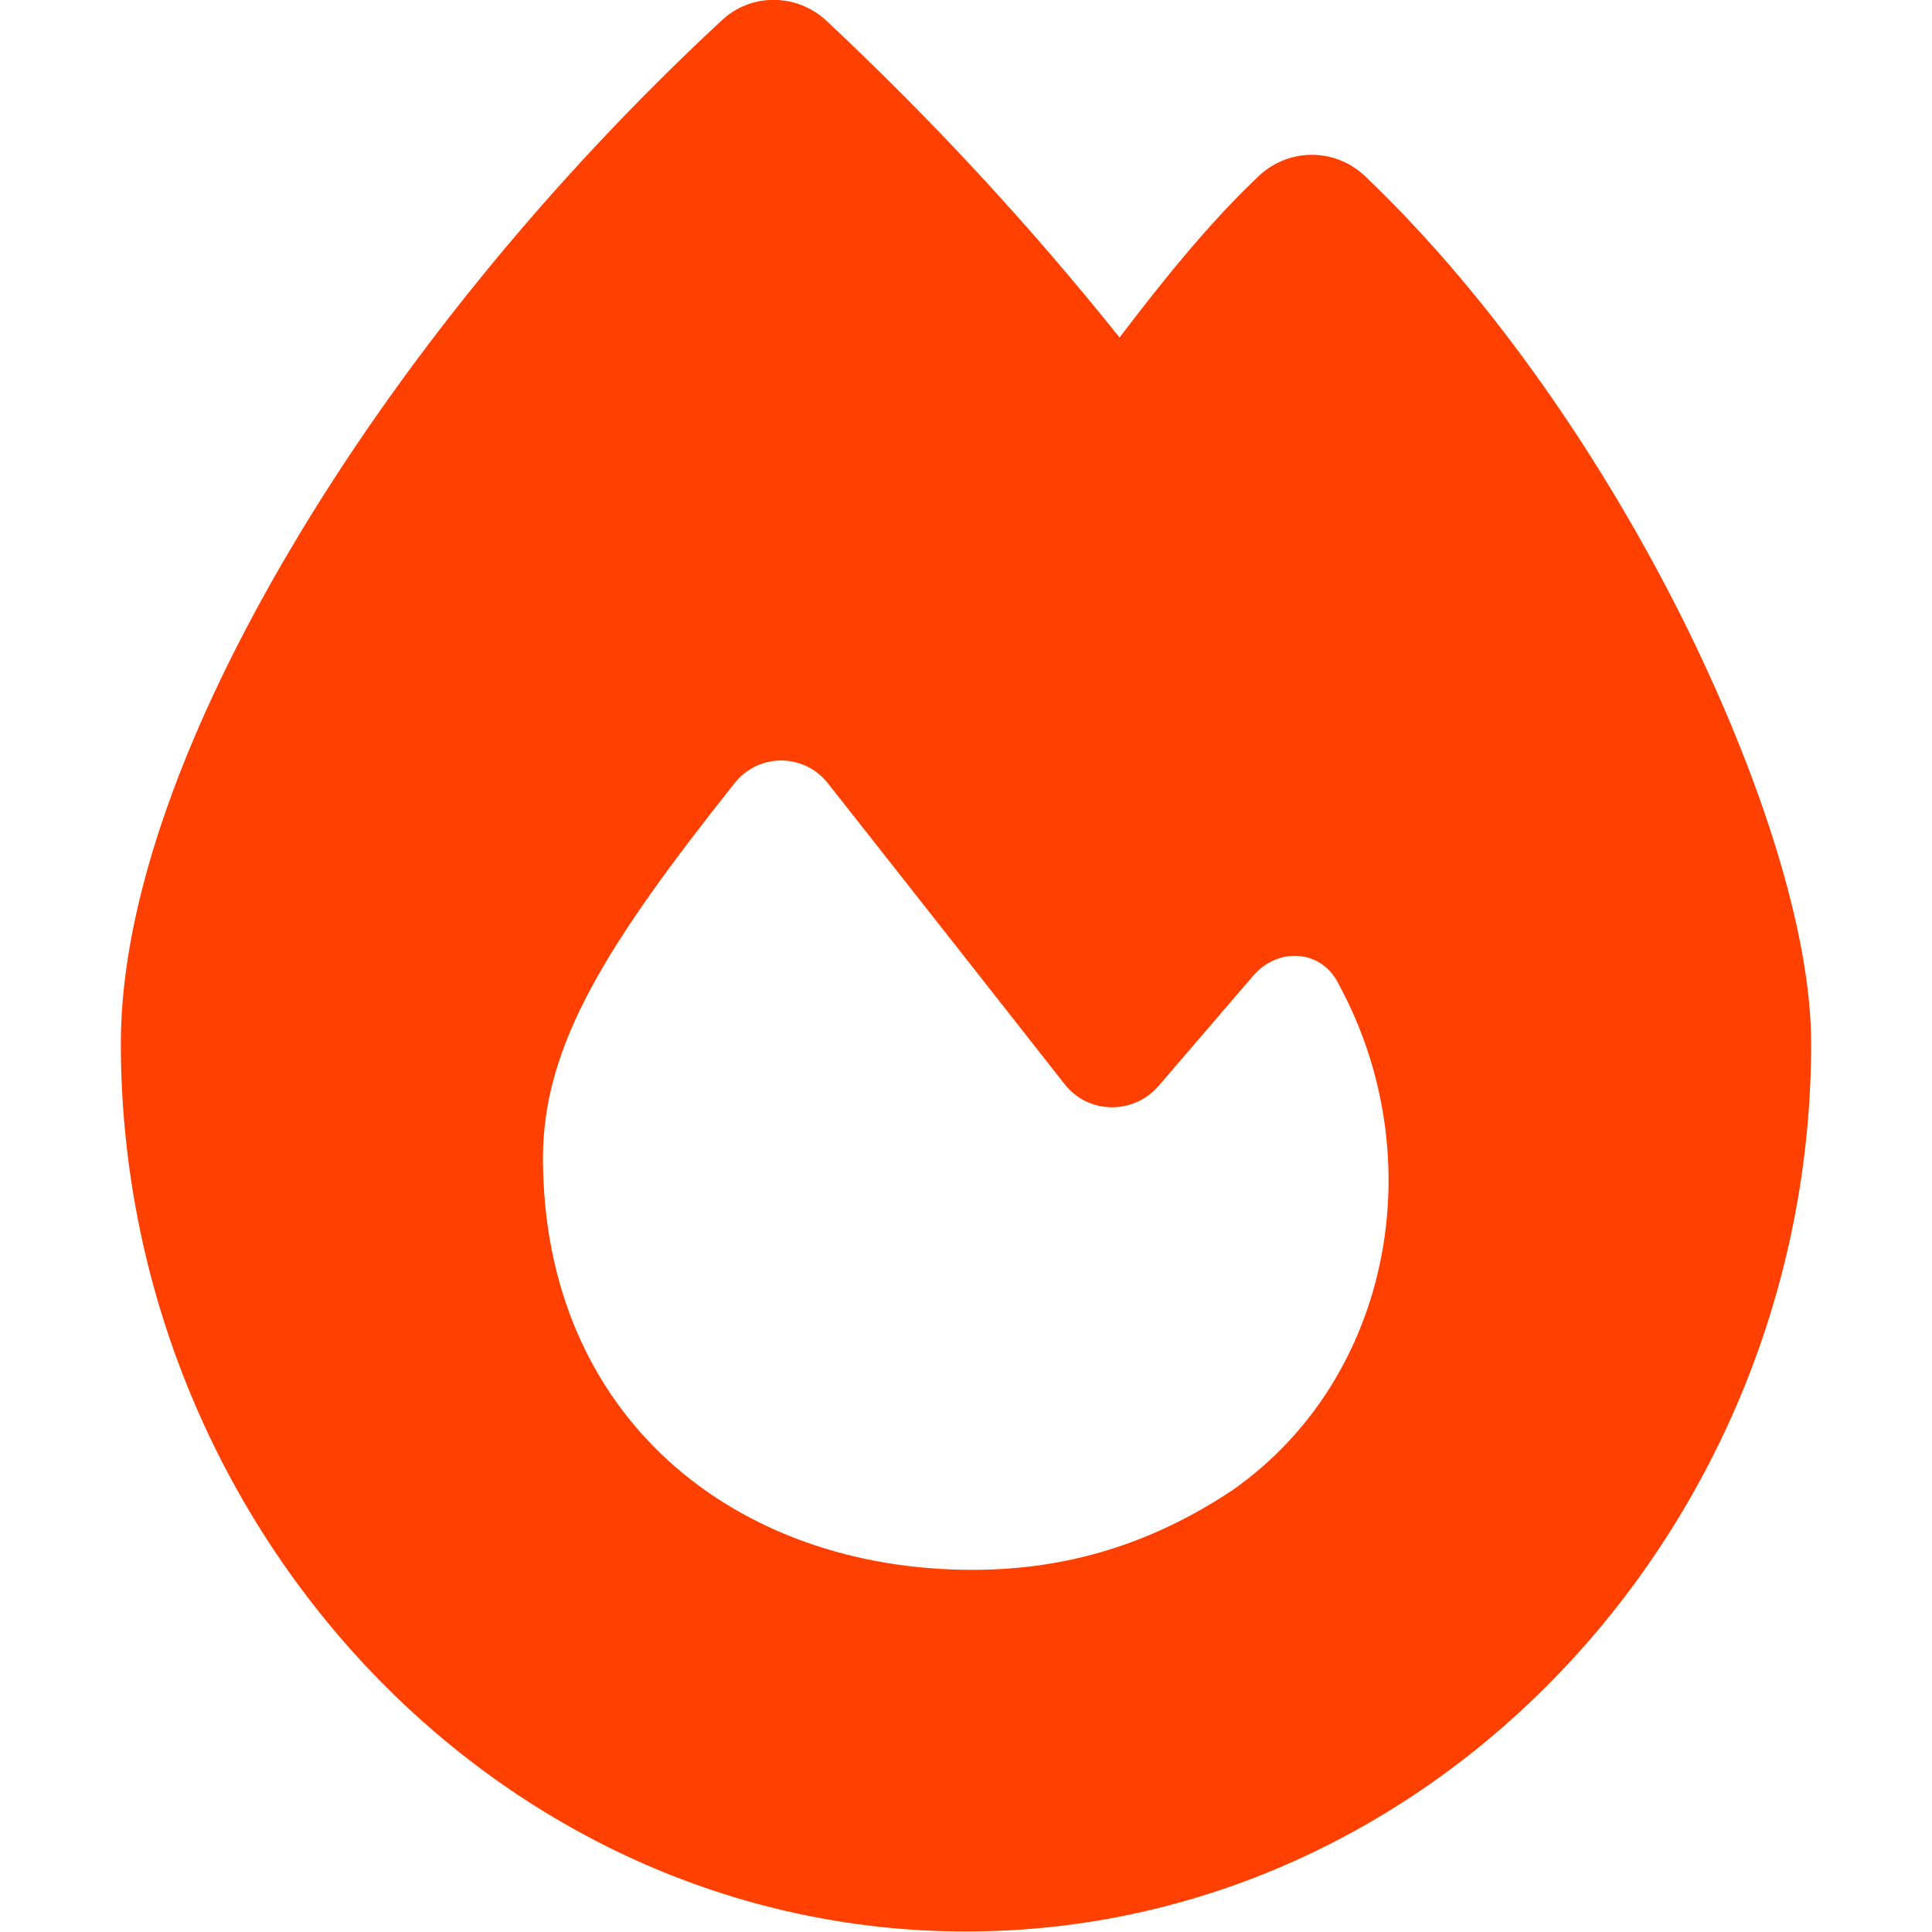 <?xml version="1.0" encoding="UTF-8"?>
<svg xmlns="http://www.w3.org/2000/svg" xmlns:xlink="http://www.w3.org/1999/xlink" width="75px" height="75px" viewBox="0 0 75 75" version="1.1">
<g id="surface1">
<path style=" stroke:none;fill-rule:nonzero;fill:rgb(100%,25.098%,0%);fill-opacity:1;" d="M 28.02 0.789 C 29.16 -0.281 30.93 -0.262 32.078 0.801 C 36.121 4.59 39.922 8.68 43.461 13.102 C 45.07 10.988 46.898 8.691 48.879 6.82 C 50.039 5.738 51.82 5.738 52.98 6.828 C 58.051 11.66 62.34 18.051 65.359 24.109 C 68.328 30.09 70.309 36.191 70.309 40.5 C 70.309 59.191 55.691 74.98 37.5 74.98 C 19.309 74.98 4.691 59.199 4.691 40.5 C 4.691 34.879 7.301 28.012 11.34 21.211 C 15.43 14.309 21.199 7.121 28.02 0.789 Z M 37.75 60.941 C 41.461 60.941 44.738 59.91 47.828 57.859 C 54 53.551 55.648 44.941 51.949 38.172 C 51.289 36.852 49.609 36.762 48.648 37.879 L 44.961 42.172 C 43.988 43.281 42.25 43.25 41.34 42.102 C 38.922 39.02 34.602 33.531 32.141 30.41 C 31.219 29.238 29.461 29.219 28.52 30.398 C 23.57 36.629 21.078 40.551 21.078 44.961 C 21.09 54.988 28.512 60.941 37.75 60.941 Z M 37.75 60.941 "/>
</g>
</svg>
